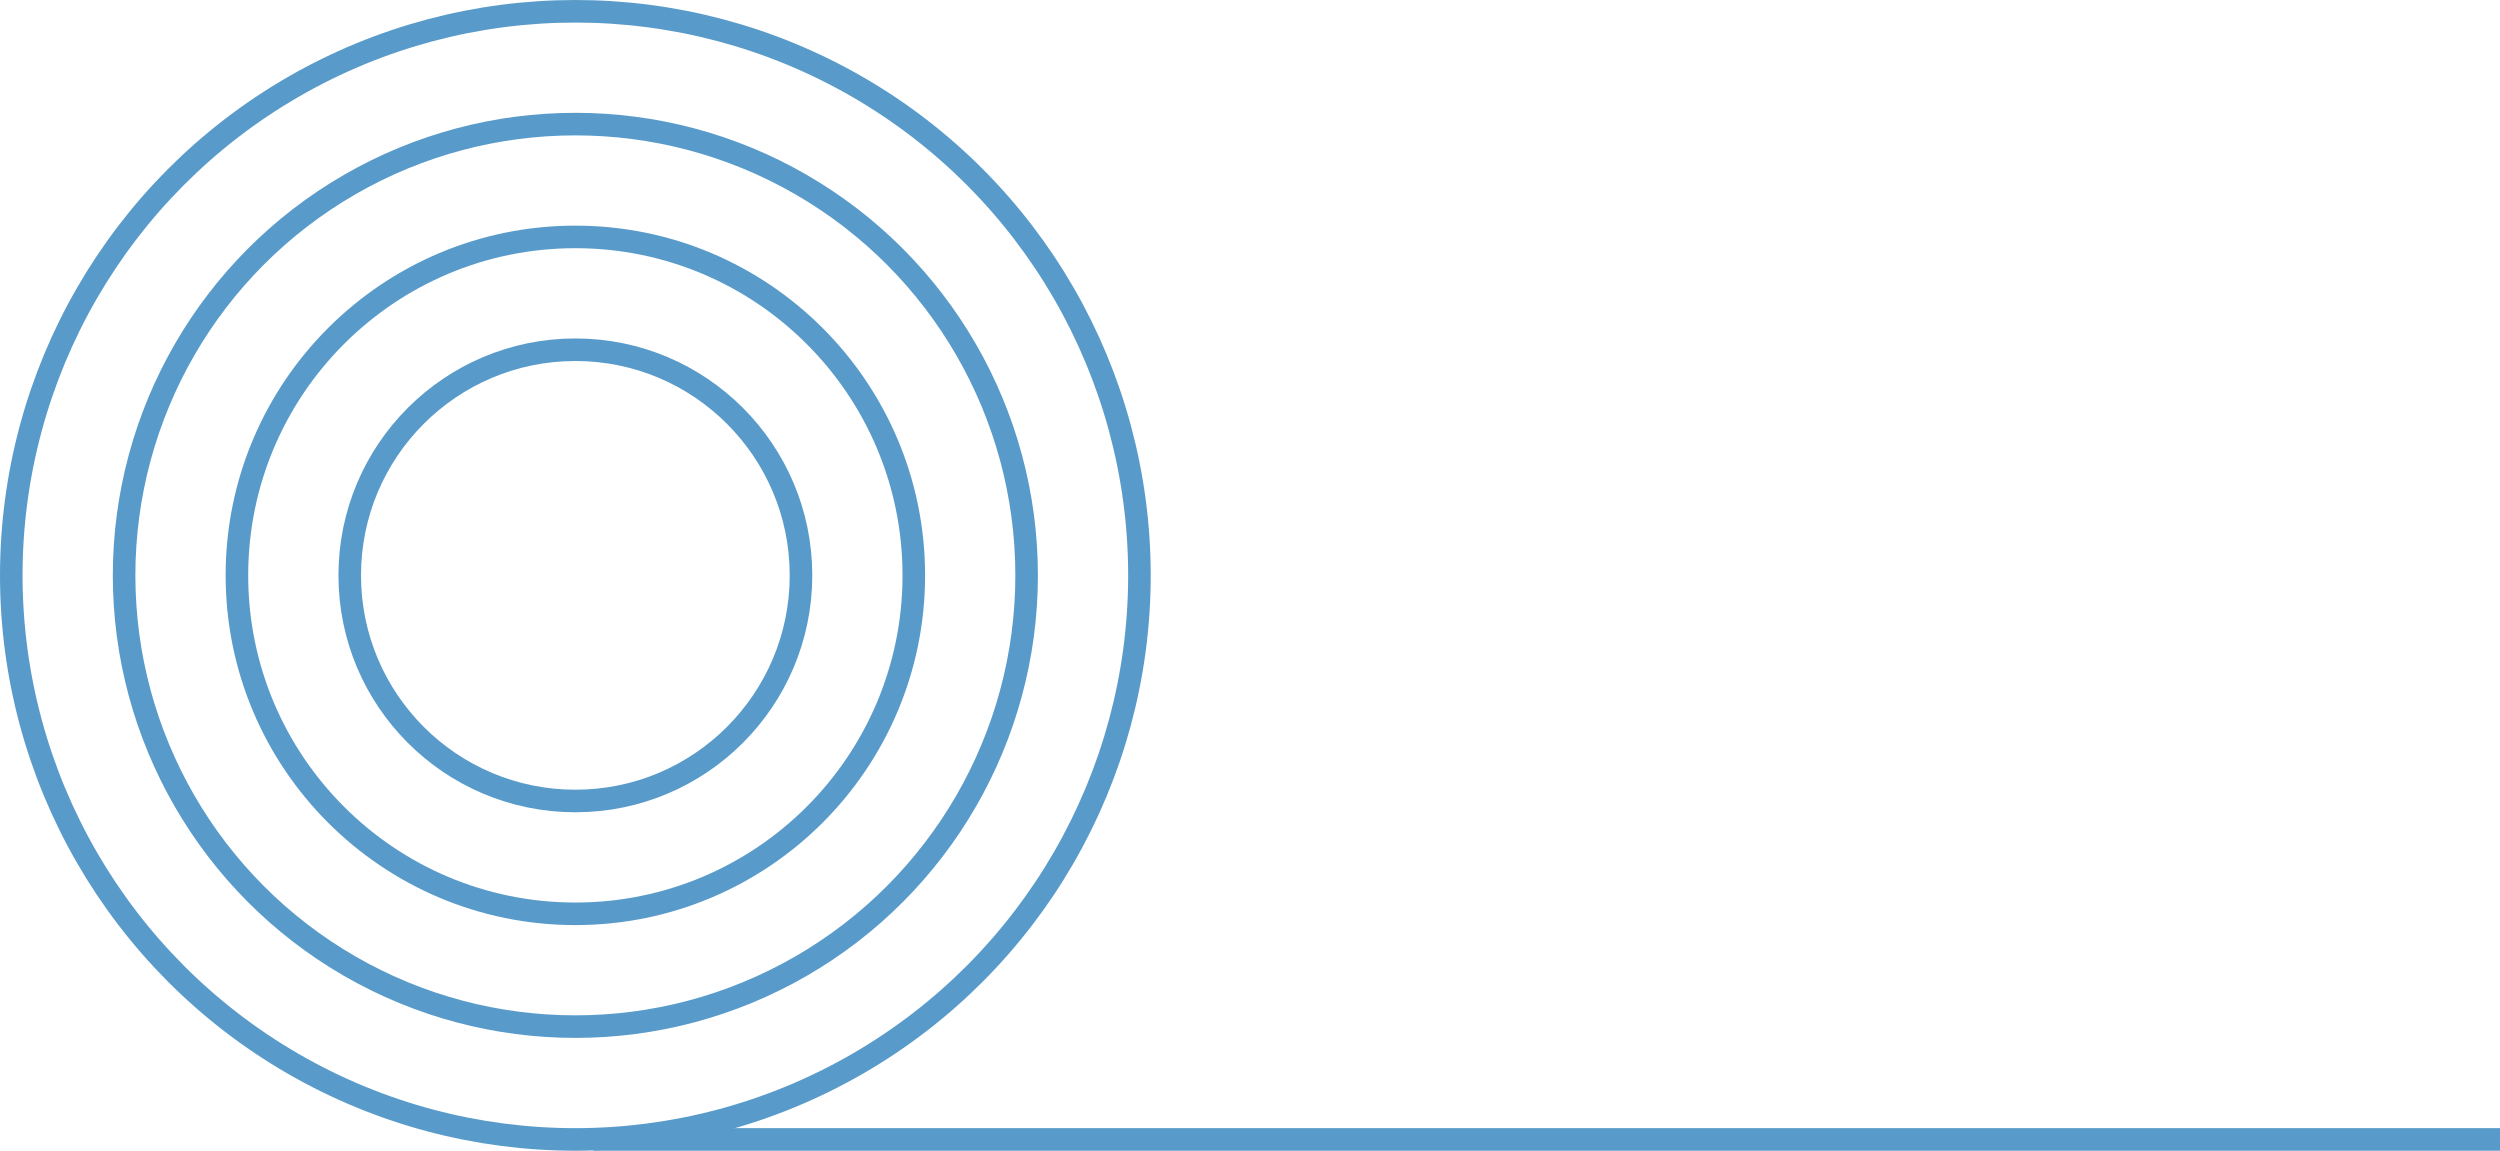<?xml version="1.0" encoding="utf-8"?>
<!-- Generator: Adobe Illustrator 22.0.1, SVG Export Plug-In . SVG Version: 6.00 Build 0)  -->
<svg version="1.1" id="Layer_1" xmlns="http://www.w3.org/2000/svg" xmlns:xlink="http://www.w3.org/1999/xlink" x="0px" y="0px"
	 viewBox="0 0 110.8 51" style="enable-background:new 0 0 110.8 51;" xml:space="preserve">
<style type="text/css">
	.st0{fill:none;stroke:#589BCA;stroke-miterlimit:10;}
</style>
<g>
	<circle class="st0" cx="25.5" cy="25.5" r="25"/>
	<circle class="st0" cx="25.5" cy="25.5" r="15"/>
	<circle class="st0" cx="25.5" cy="25.5" r="10"/>
	<circle class="st0" cx="25.5" cy="25.5" r="20"/>
	<line class="st0" x1="26.3" y1="50.5" x2="110.8" y2="50.5"/>
</g>
</svg>
